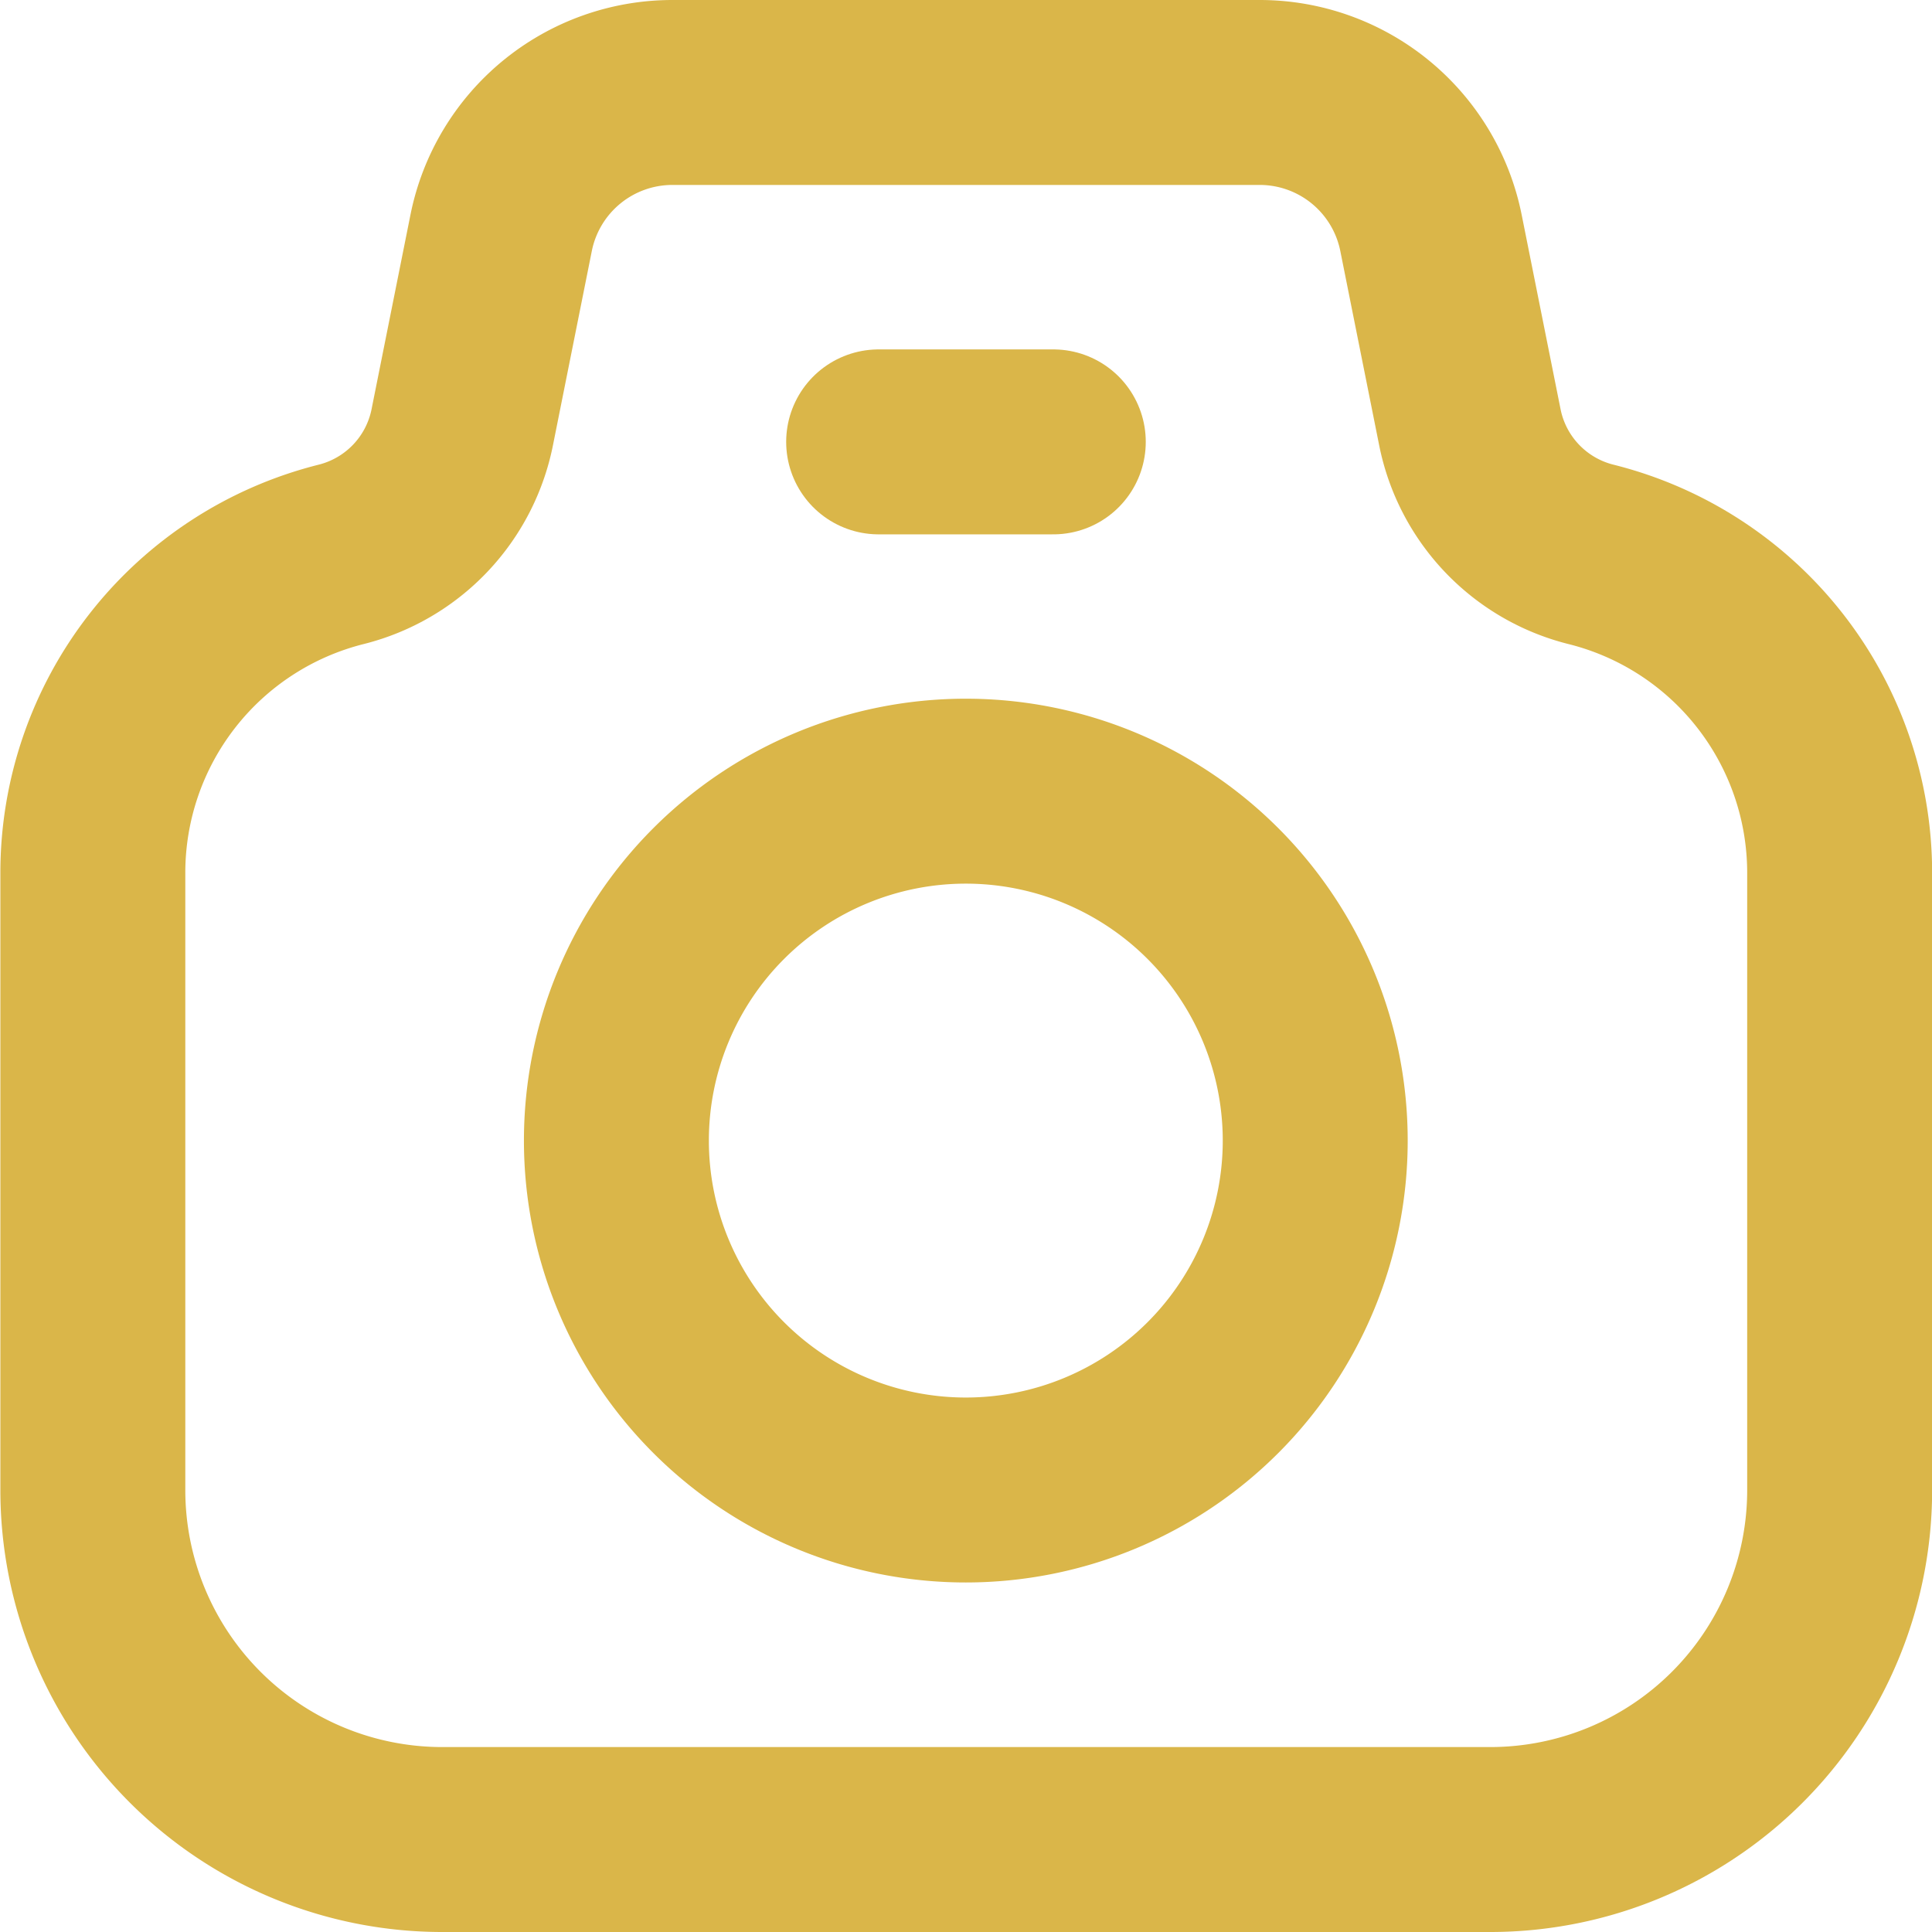 <svg xmlns="http://www.w3.org/2000/svg" width="31.34" height="31.34" viewBox="0 0 31.34 31.34">
  <g id="Icon_akar-camera" data-name="Icon akar-camera" transform="translate(-15.167 -15.167)">
    <path id="Path_312" data-name="Path 312" d="M22.665,22.1l.631-3.154a2.834,2.834,0,0,1,2.78-2.279H35.6a2.834,2.834,0,0,1,2.78,2.279l.631,3.154a2.663,2.663,0,0,0,1.965,2.06,5.325,5.325,0,0,1,4.033,5.166V39.339a5.668,5.668,0,0,1-5.668,5.668h-17a5.668,5.668,0,0,1-5.668-5.668V29.326A5.325,5.325,0,0,1,20.7,24.16,2.663,2.663,0,0,0,22.665,22.1Z" fill="none" stroke="#dab649" stroke-linecap="round" stroke-linejoin="round" stroke-width="3"/>
    <path id="Path_313" data-name="Path 313" d="M78,89a5.668,5.668,0,1,1-5.668-5.668A5.668,5.668,0,0,1,78,89Z" transform="translate(-41.498 -55.331)" fill="none" stroke="#dab649" stroke-linecap="round" stroke-linejoin="round" stroke-width="3"/>
    <path id="Path_314" data-name="Path 314" d="M91.667,50H94.5" transform="translate(-62.247 -27.665)" fill="none" stroke="#dab649" stroke-linecap="round" stroke-linejoin="round" stroke-width="3"/>
  </g>
</svg>
